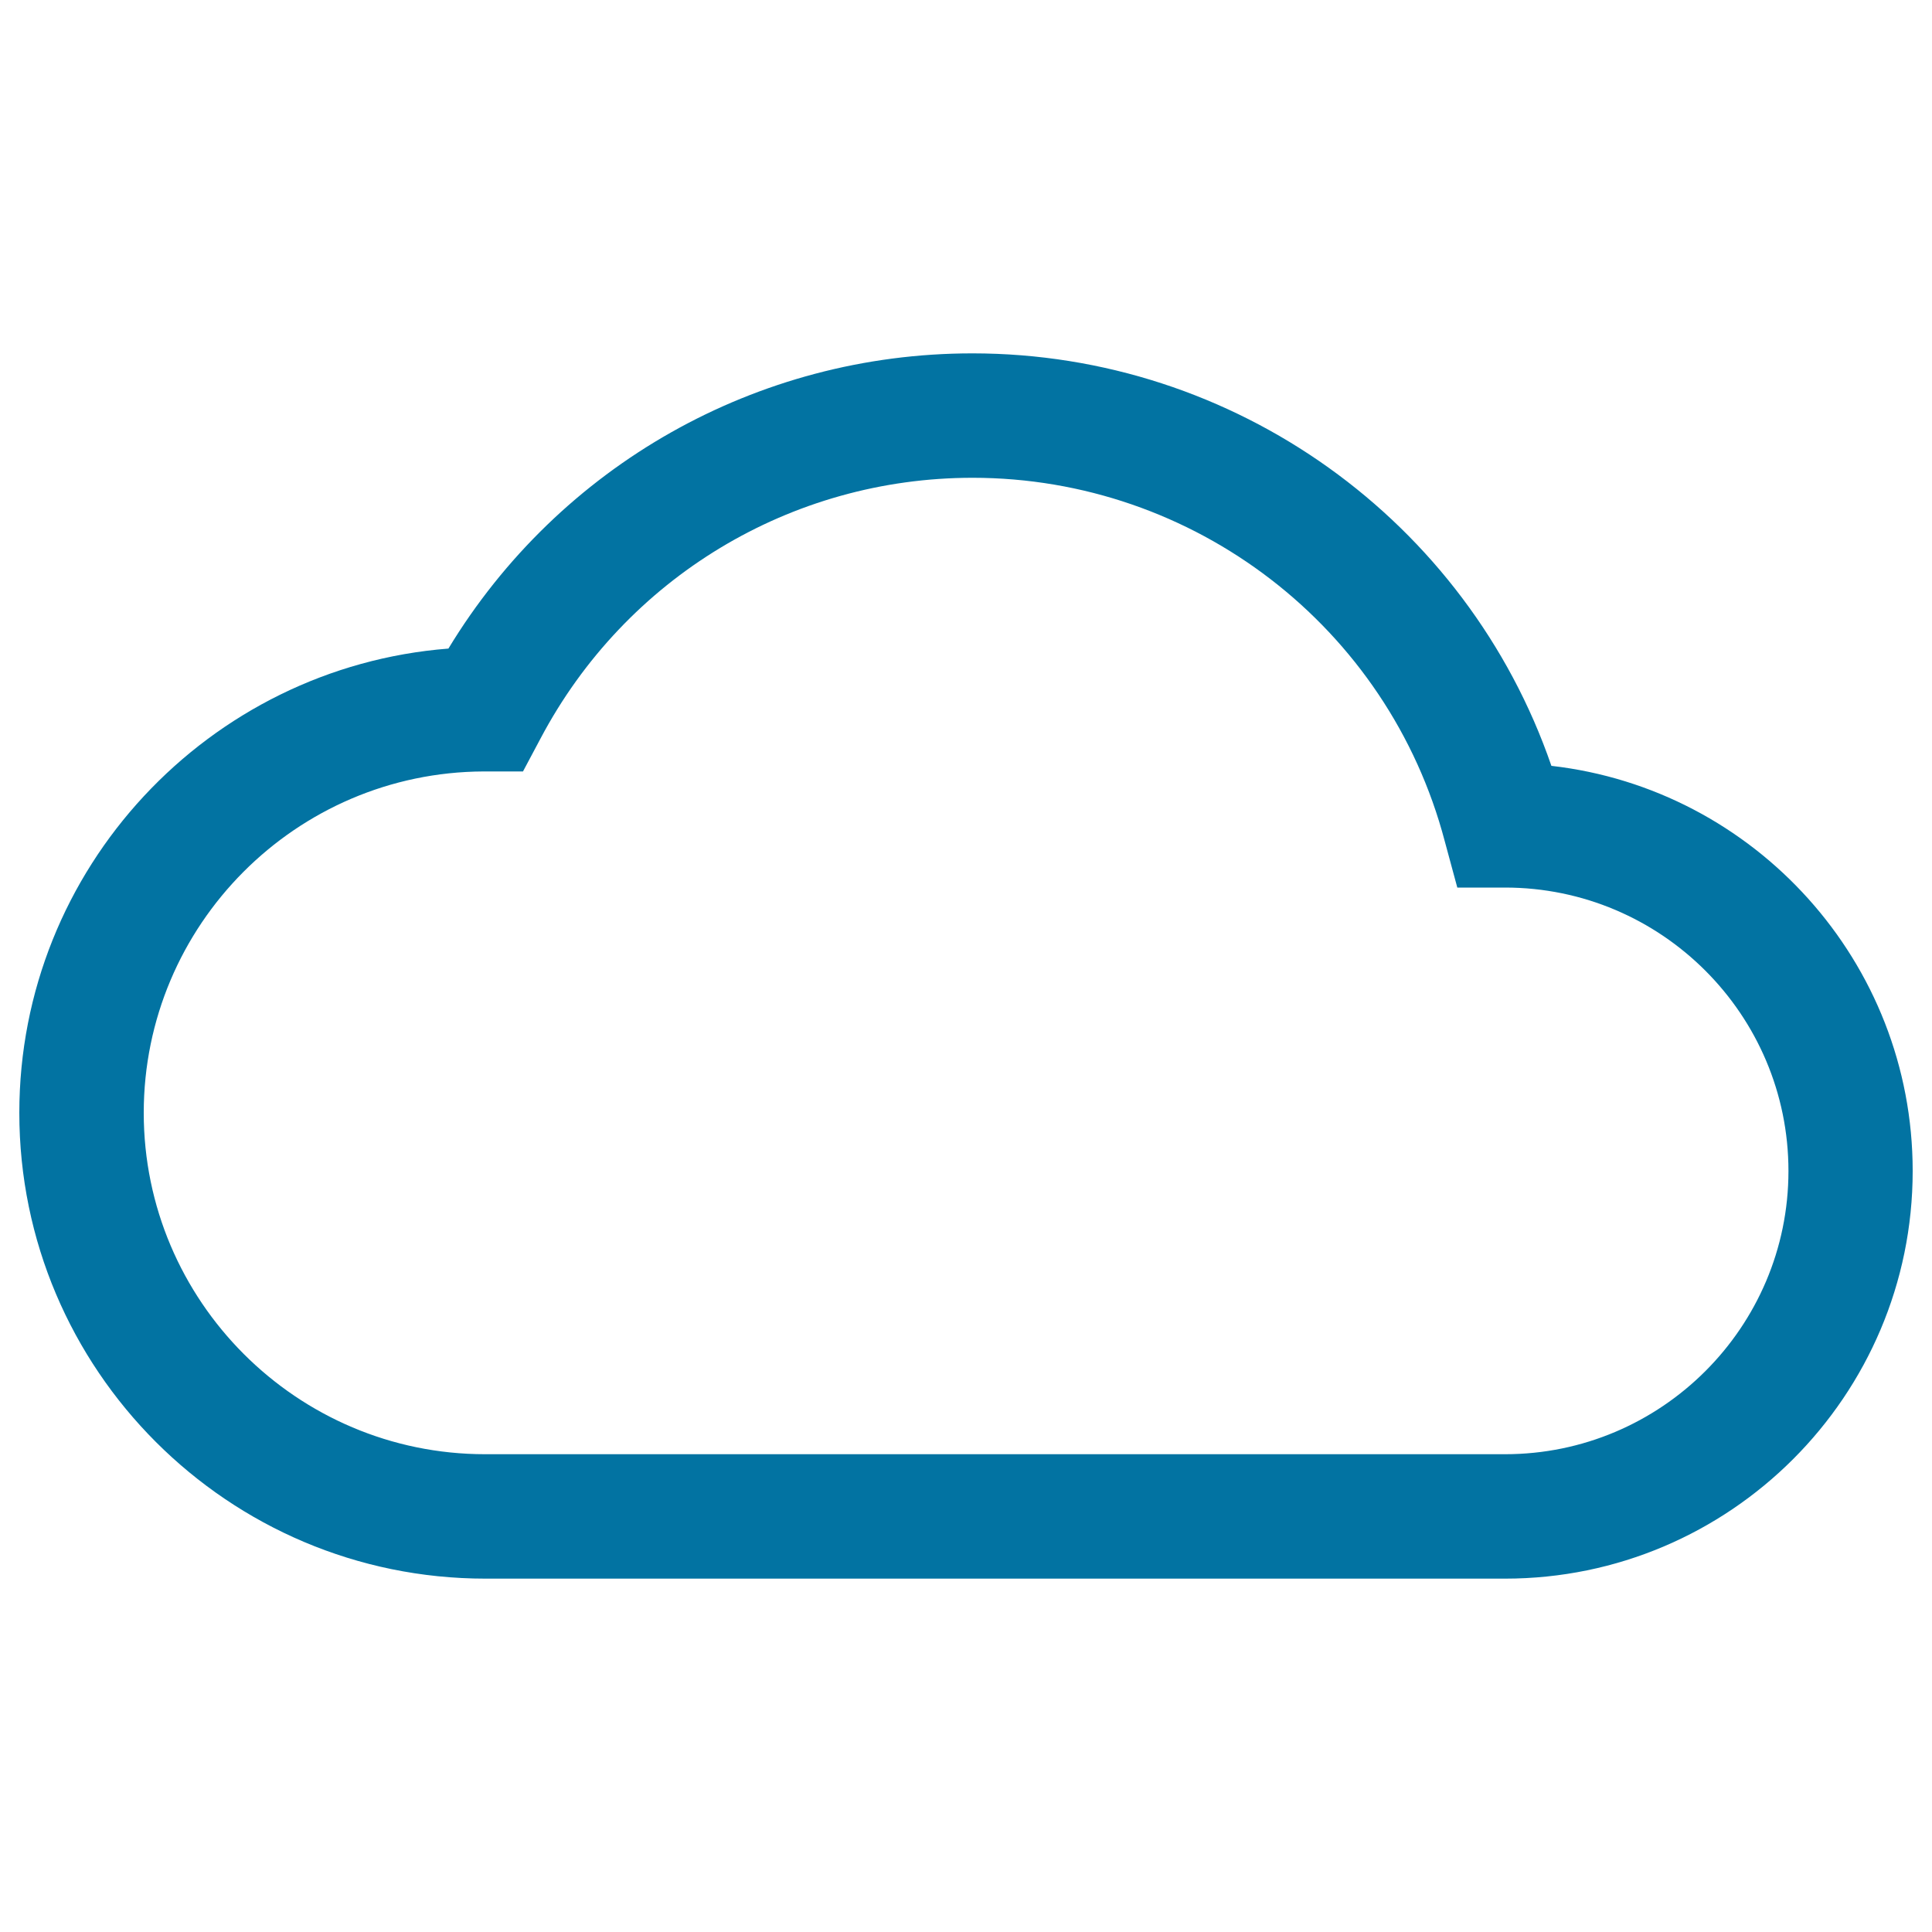 <svg xmlns="http://www.w3.org/2000/svg" viewBox="0 0 1000 1000" style="fill:#0273a2">
<title>Cloud SVG icon</title>
<path d="M803,396.4c-43.7-126.8-163.8-213.5-299.7-213.5c-111.6,0-213.8,58.1-271.2,152.8C108,345.4,10,449.5,10,576c0,132.9,108.1,241.1,241.3,241.1H779c116.4,0,211-94.7,211-211C990,497.9,908.2,408.4,803,396.4z M779,752.7H251.1c-97.4,0-176.7-79.3-176.7-176.7c0-97.2,78.8-176.3,175.9-176.7l20.4,0l9.1-17.1c44-83.2,129.6-134.9,223.6-134.9c114.7,0,215.2,77.3,244.4,188.1l6.5,24H779c80.9,0,146.7,65.8,146.7,146.7S859.8,752.7,779,752.7z"/>
</svg>